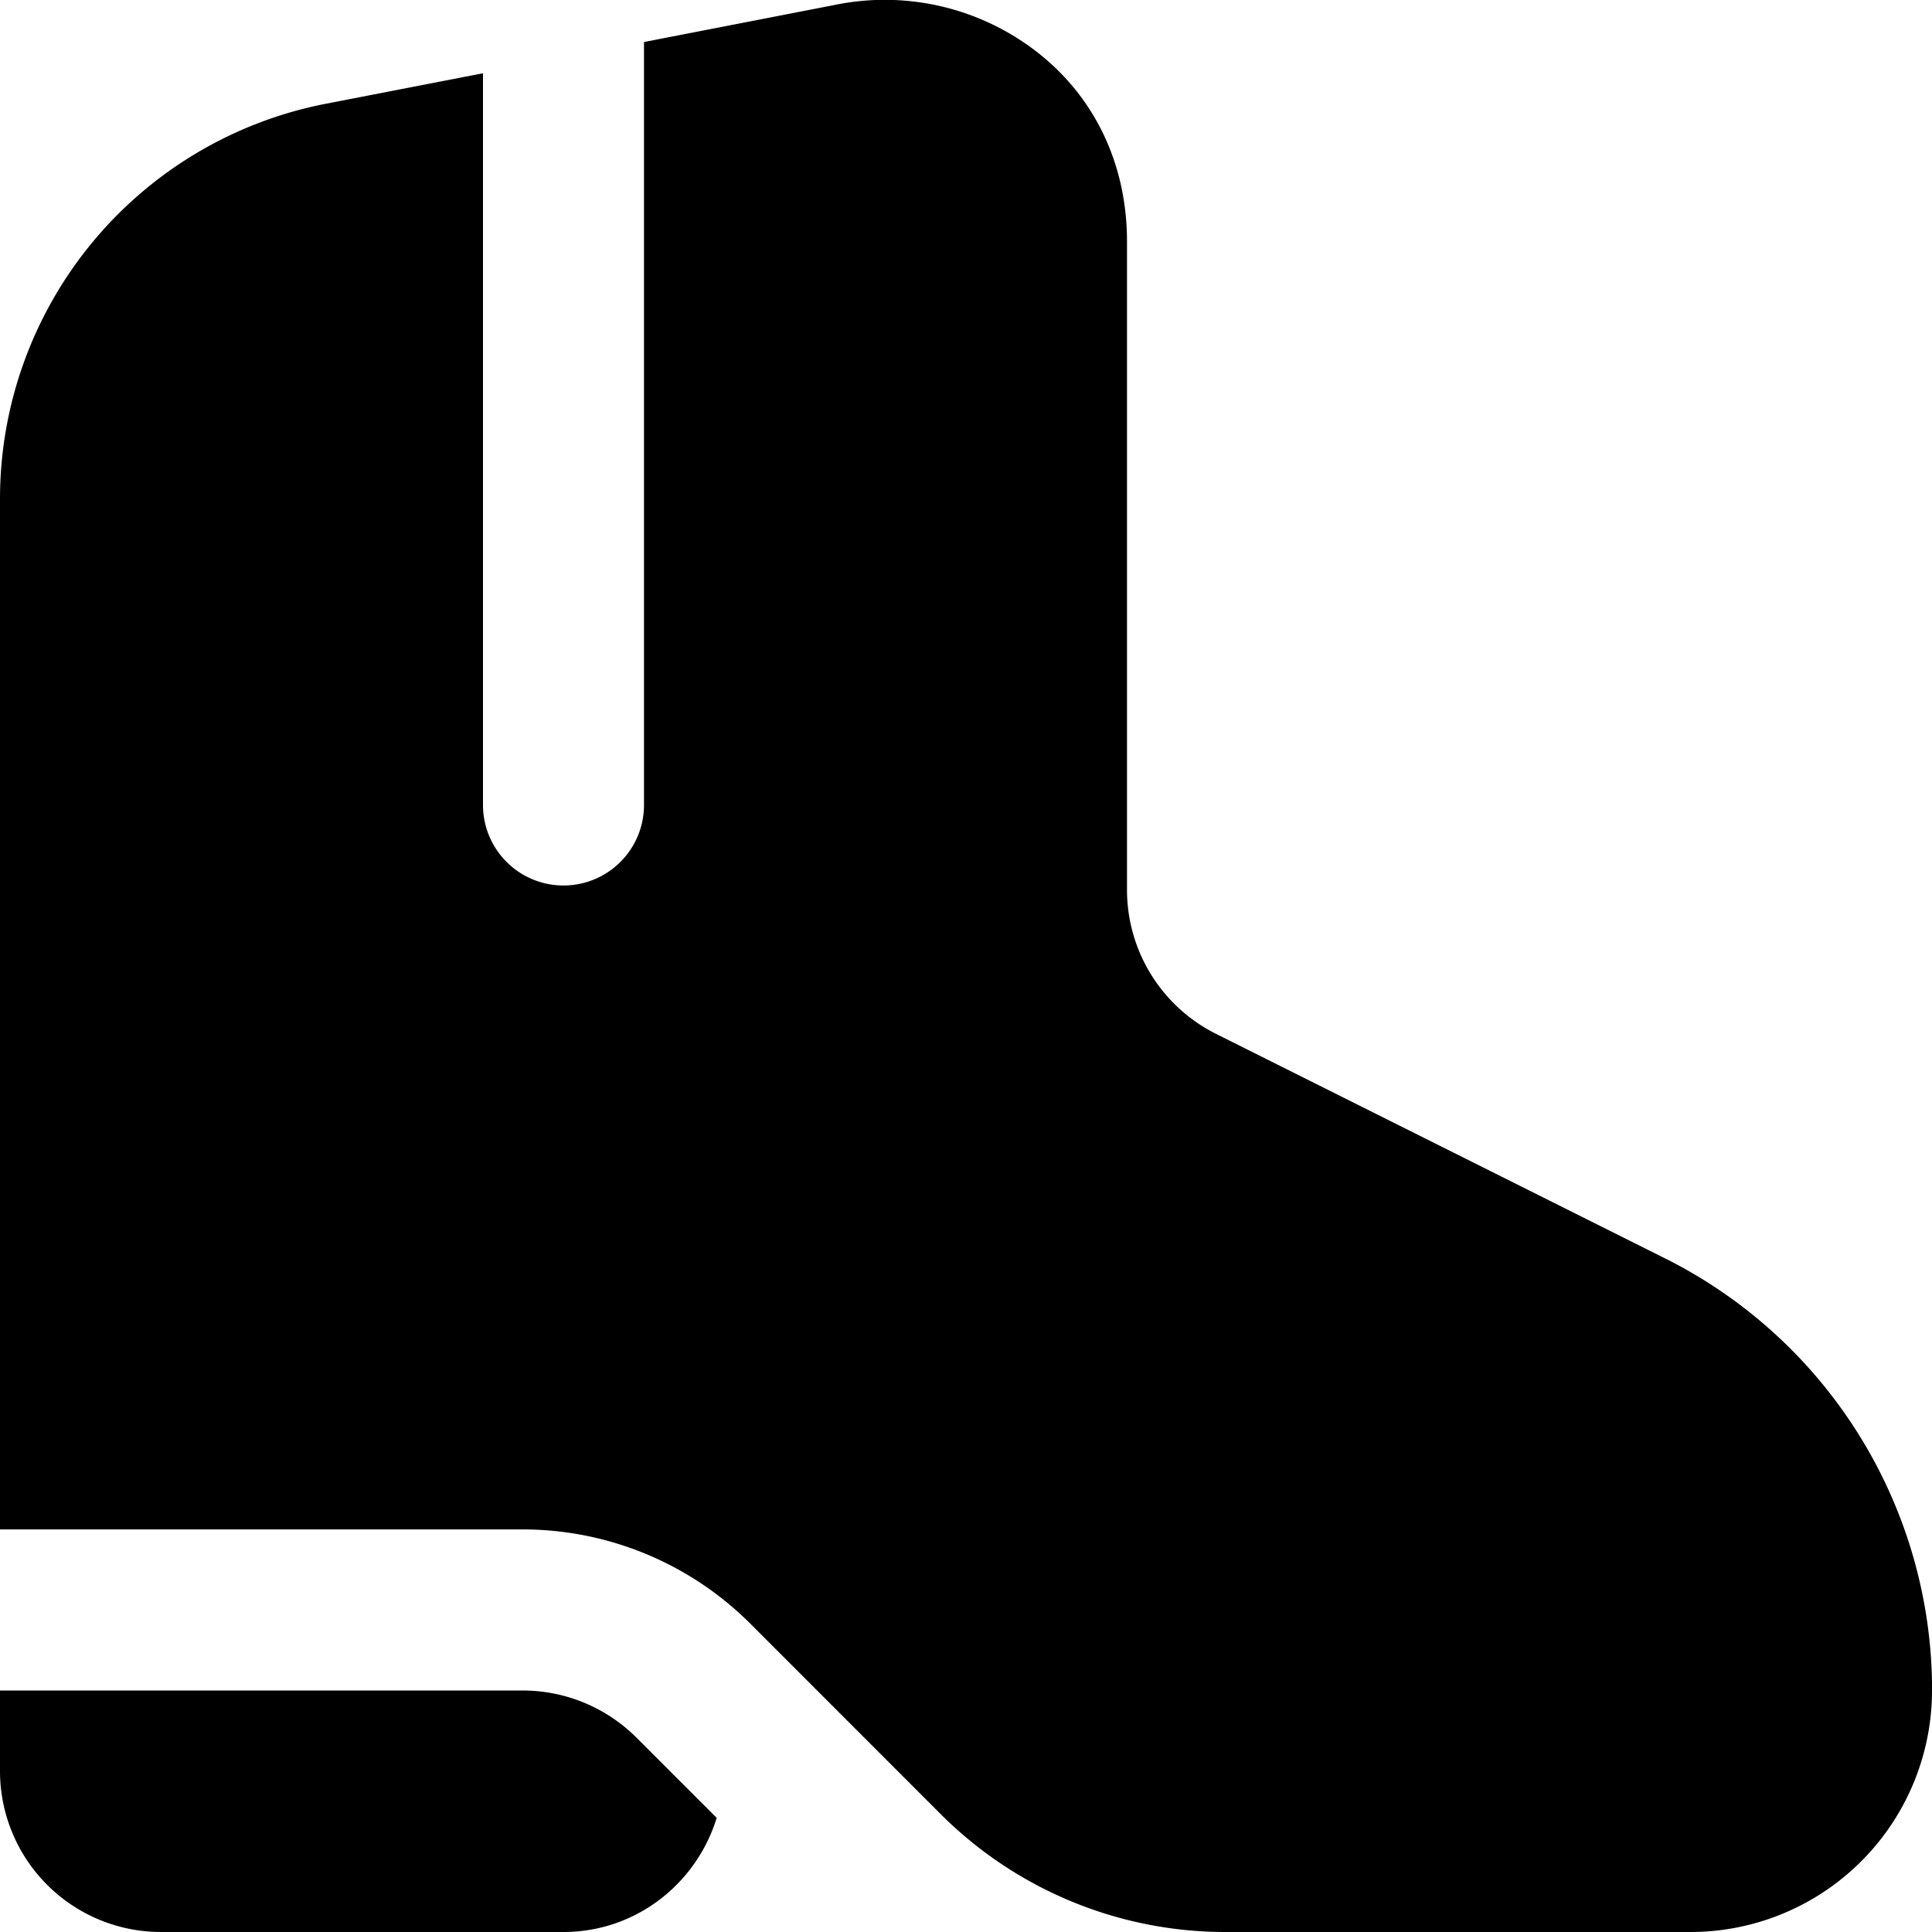 <svg class="" xml:space="preserve" style="enable-background:new 0 0 512 512" viewBox="0 0 24 24" y="0" x="0" height="512" width="512" xmlns:xlink="http://www.w3.org/1999/xlink" version="1.1" xmlns="http://www.w3.org/2000/svg"><g><path class="" data-original="#000000" opacity="1" fill="#000000" d="M24 21a3 3 0 0 1-3 3h-5.779a5.001 5.001 0 0 1-3.536-1.465l-2.363-2.364a4.002 4.002 0 0 0-2.829-1.172H0V6.198a5.001 5.001 0 0 1 4.047-4.909L6 .91V10a1 1 0 0 0 2 0V.522l2.356-.458a3.084 3.084 0 0 1 2.559.608C13.615 1.233 14 2.06 14 2.999v8.055a2 2 0 0 0 1.106 1.789l5.578 2.789a6 6 0 0 1 3.317 5.367ZM6.493 21H0v1a2 2 0 0 0 2 2h5c.899 0 1.652-.6 1.903-1.418l-.996-.996A2.001 2.001 0 0 0 6.492 21Z"></path></g></svg>
